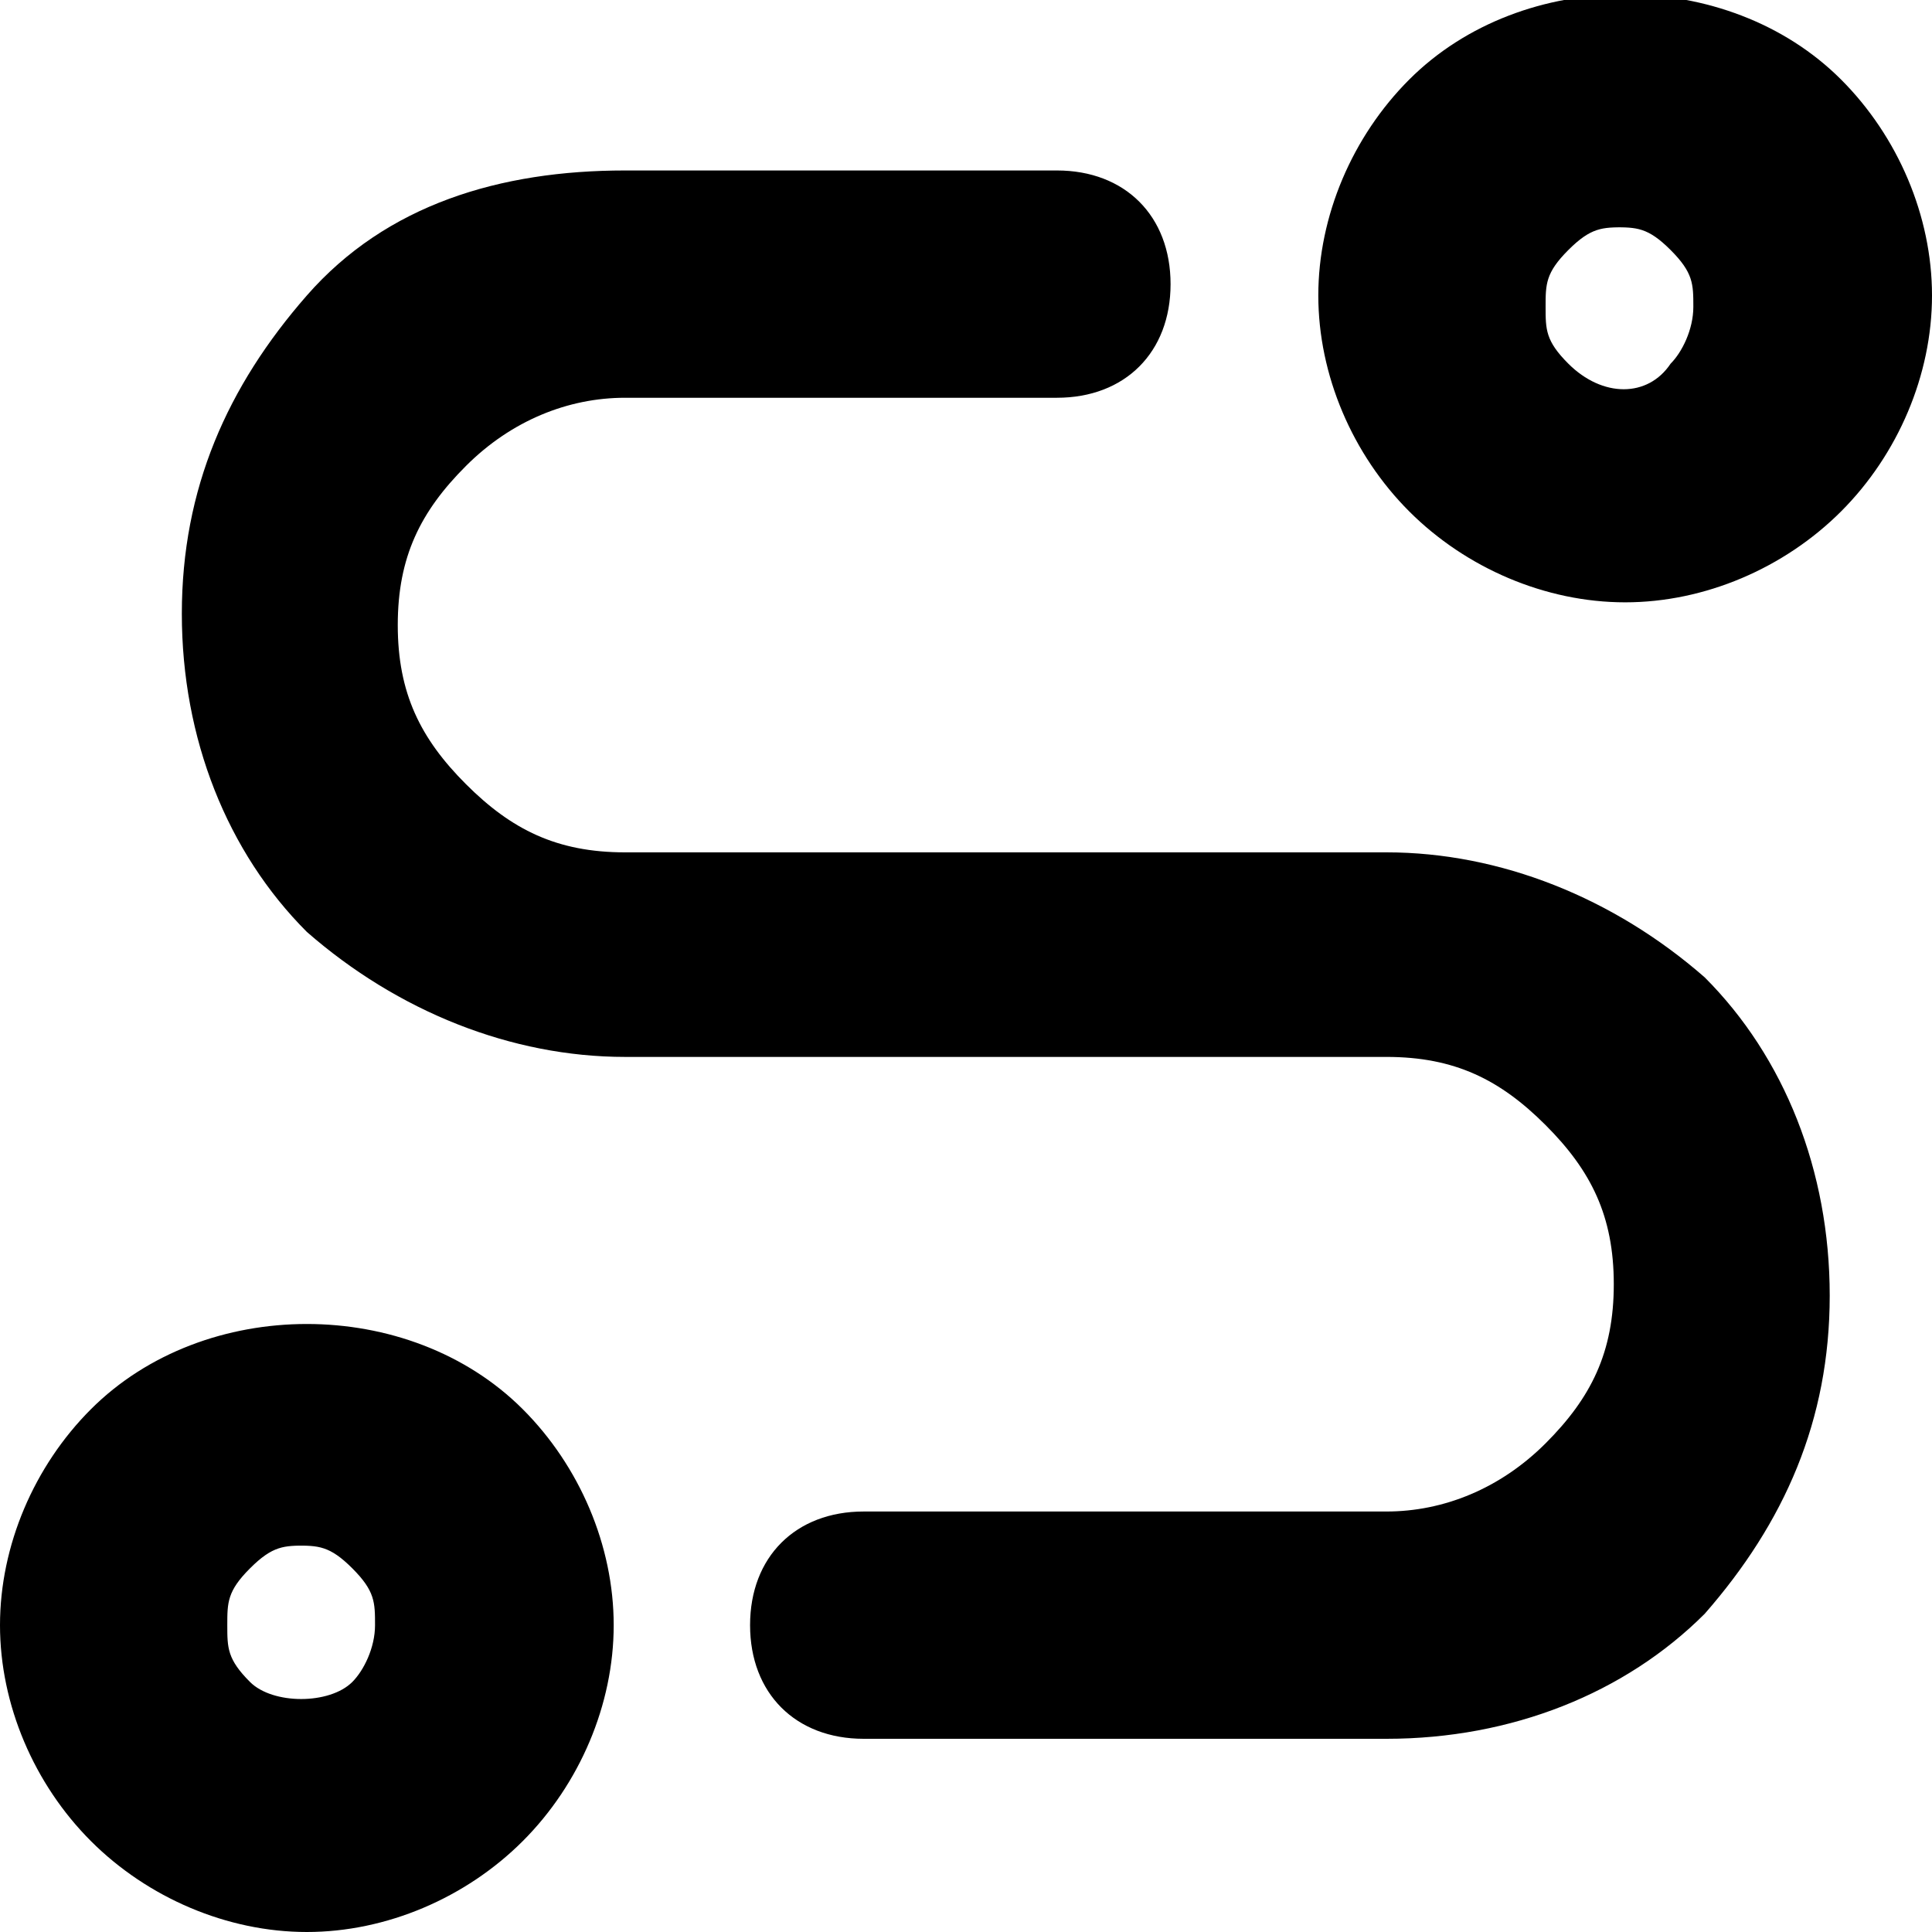 <?xml version="1.0" encoding="UTF-8"?>
<svg id="Layer_1" xmlns="http://www.w3.org/2000/svg" version="1.1" viewBox="0 0 17 17">
  <!-- Generator: Adobe Illustrator 29.4.0, SVG Export Plug-In . SVG Version: 2.1.0 Build 152)  -->
  <path d="M2.7,17c-.7,0-1.4-.3-1.9-.8s-.8-1.2-.8-1.9.3-1.4.8-1.9c1-1,2.8-1,3.8,0,.5.5.8,1.2.8,1.9s-.3,1.4-.8,1.9-1.2.8-1.9.8ZM2.7,13.6c-.2,0-.3,0-.5.2s-.2.3-.2.5,0,.3.2.5c.2.2.7.2.9,0,.1-.1.2-.3.2-.5s0-.3-.2-.5-.3-.2-.5-.2ZM12.2,15.3h-4.6c-.6,0-1-.4-1-1s.4-1,1-1h4.6c.5,0,1-.2,1.4-.6s.6-.8.6-1.4-.2-1-.6-1.4c-.4-.4-.8-.6-1.4-.6h-6.7c-1,0-2-.4-2.8-1.1-.7-.7-1.1-1.7-1.1-2.8s.4-2,1.1-2.8,1.7-1.1,2.8-1.1h3.8c.6,0,1,.4,1,1s-.4,1-1,1h-3.8c-.5,0-1,.2-1.4.6s-.6.8-.6,1.4.2,1,.6,1.4c.4.4.8.6,1.4.6h6.7c1,0,2,.4,2.8,1.1.7.7,1.1,1.7,1.1,2.8s-.4,2-1.1,2.8c-.7.7-1.7,1.1-2.8,1.1ZM14.3,5.3c-.7,0-1.4-.3-1.9-.8-.5-.5-.8-1.2-.8-1.9s.3-1.4.8-1.9c1-1,2.8-1,3.8,0,.5.5.8,1.2.8,1.9s-.3,1.4-.8,1.9-1.2.8-1.9.8ZM14.3,2c-.2,0-.3,0-.5.2s-.2.3-.2.5,0,.3.2.5c.3.3.7.3.9,0,.1-.1.2-.3.2-.5s0-.3-.2-.5-.3-.2-.5-.2Z"/>
</svg>